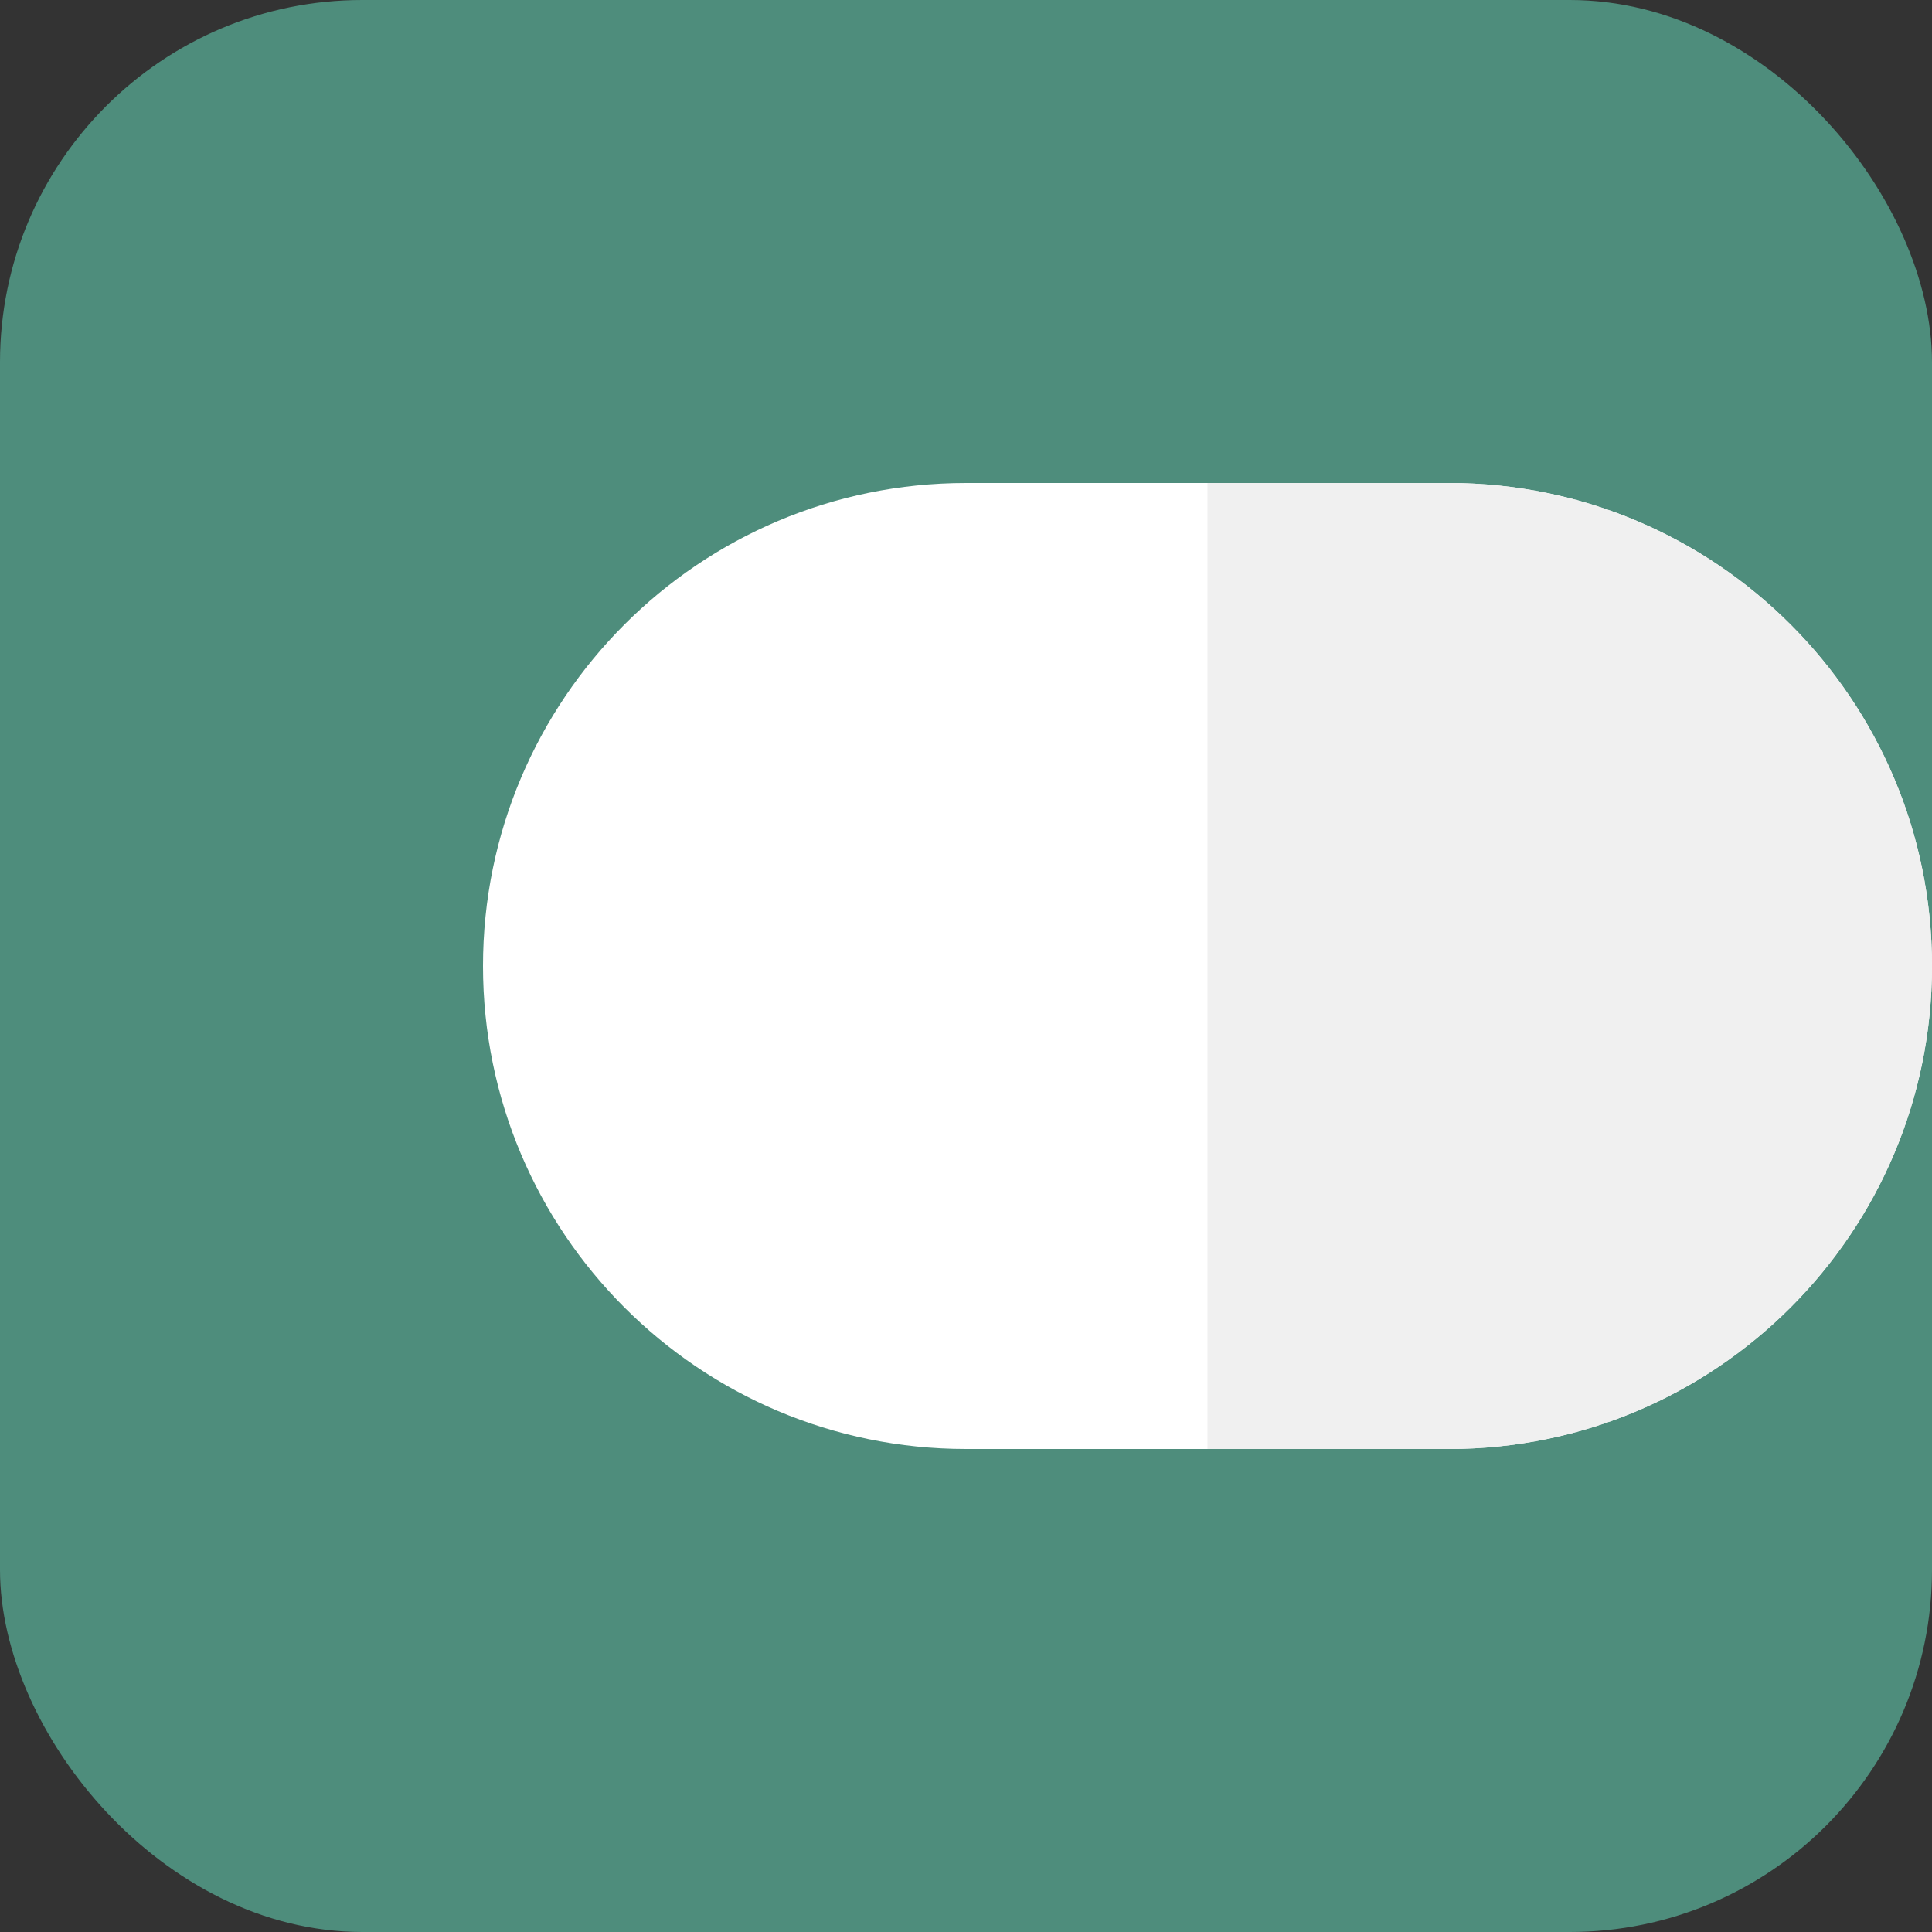 <?xml version="1.0" encoding="UTF-8"?>
<svg width="32" height="32" viewBox="0 0 32 32" xmlns="http://www.w3.org/2000/svg"
     role="img"
     aria-label="MyVitaminTest Favicon"
     aria-describedby="faviconDesc">
    <rect x="0" y="0" width="32" height="32" fill="#333333" stroke="none"/>
    <!-- Background -->
    <rect width="32" height="32" rx="6" fill="#4E8D7C"/>
    
    <!-- Vitamin Capsule -->
    <g transform="translate(8, 8)">
        <path d="M0,8 C0,3.582 3.582,0 8,0 H16 C20.418,0 24,3.582 24,8 C24,12.418 20.418,16 16,16 H8 C3.582,16 0,12.418 0,8" 
              fill="white"/>
        <path d="M12,0 H16 C20.418,0 24,3.582 24,8 C24,12.418 20.418,16 16,16 H12 V0" 
              fill="#f0f0f0"/>
    </g>
    
    <!-- SEO and Accessibility -->
    <title>MyVitaminTest Icon</title>
    <desc id="faviconDesc">A simplified version of the MyVitaminTest logo used as the website favicon</desc>
</svg> 